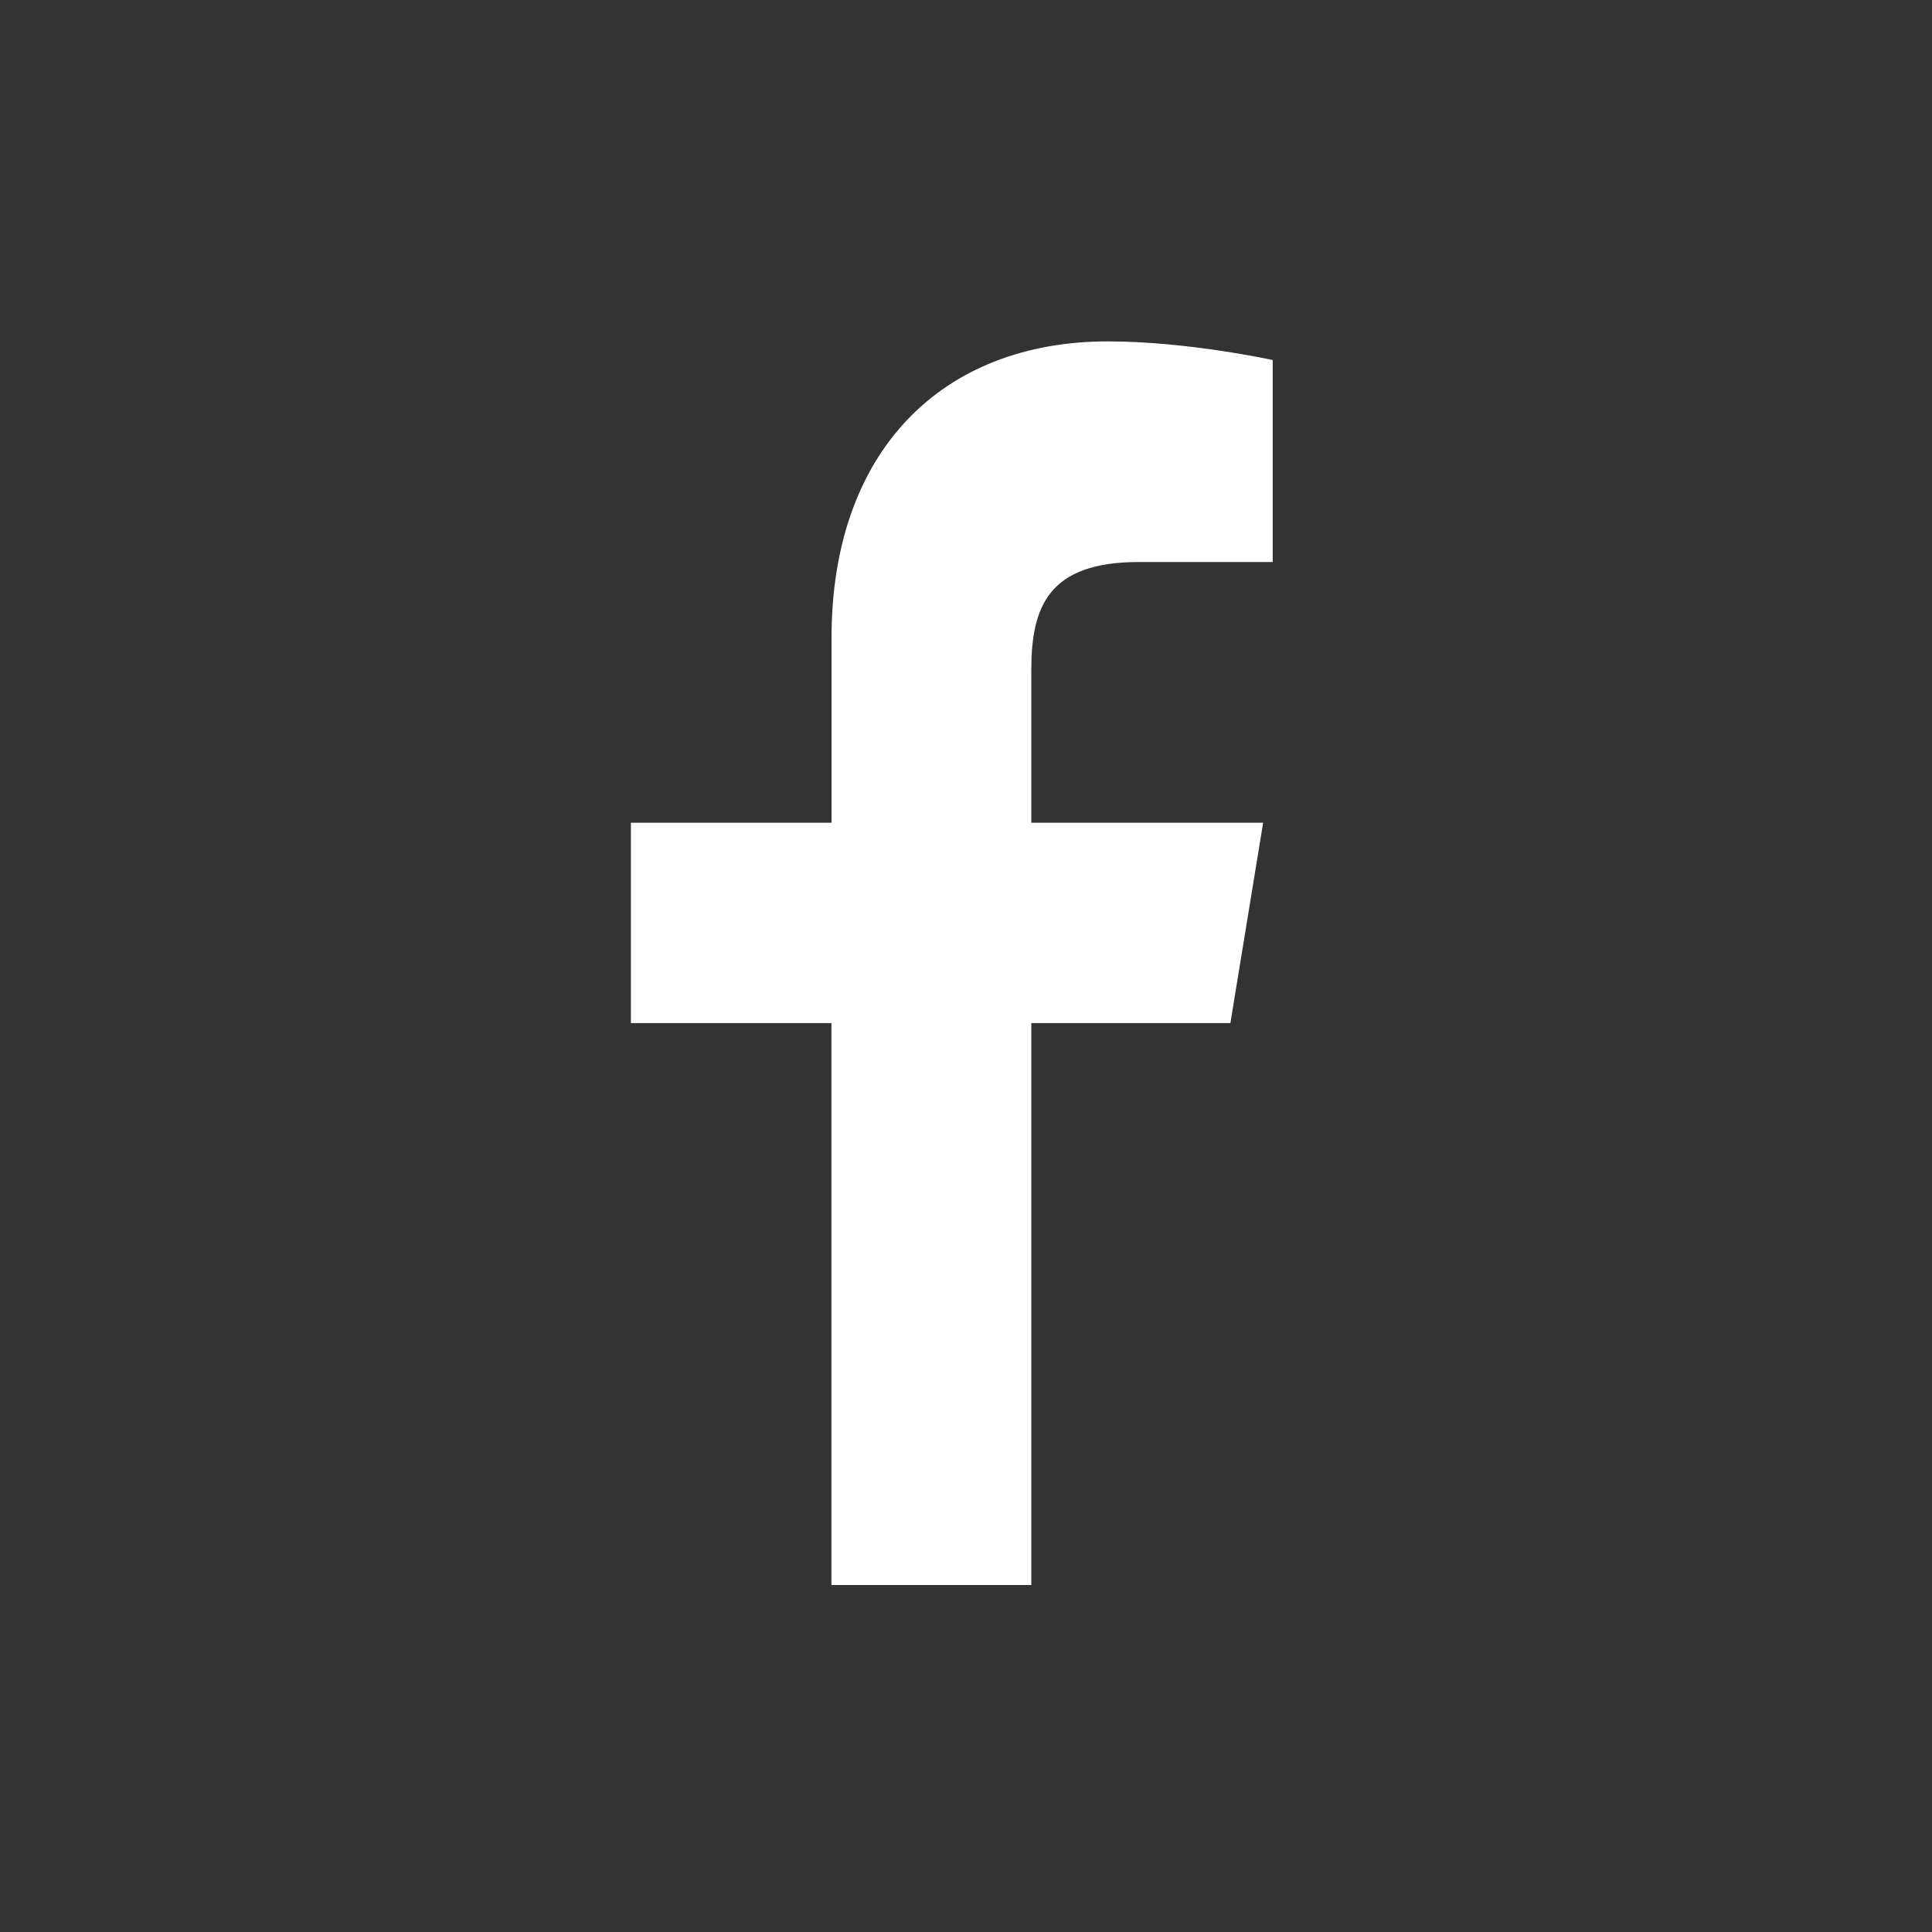 <?xml version="1.0" encoding="UTF-8"?>
<svg id="a" data-name="" xmlns="http://www.w3.org/2000/svg" viewBox="0 0 200 200">
  <rect x="0" y="0" width="200" height="200" fill="#333333" stroke="none"/>
  <defs>
    <style>
      .b {
        fill: #fff;
        stroke-width: 0px;
      }
    </style>
  </defs>
  <polygon class="b" points="106.76 164.08 106.76 164.08 106.76 164.08 106.76 164.08"/>
  <path class="b" d="M106.76,164.08v-58.17h20.61l3.39-20.74h-24v-15.81c0-6.53,1.75-11.18,11.12-11.18h13.87s0-20.91,0-20.91c0,0-8.8-1.93-17.05-1.93-17.22,0-28.62,11.38-28.62,30.69v19.14h-20.77v20.74h20.76v58.17h20.7Z"/>
</svg>